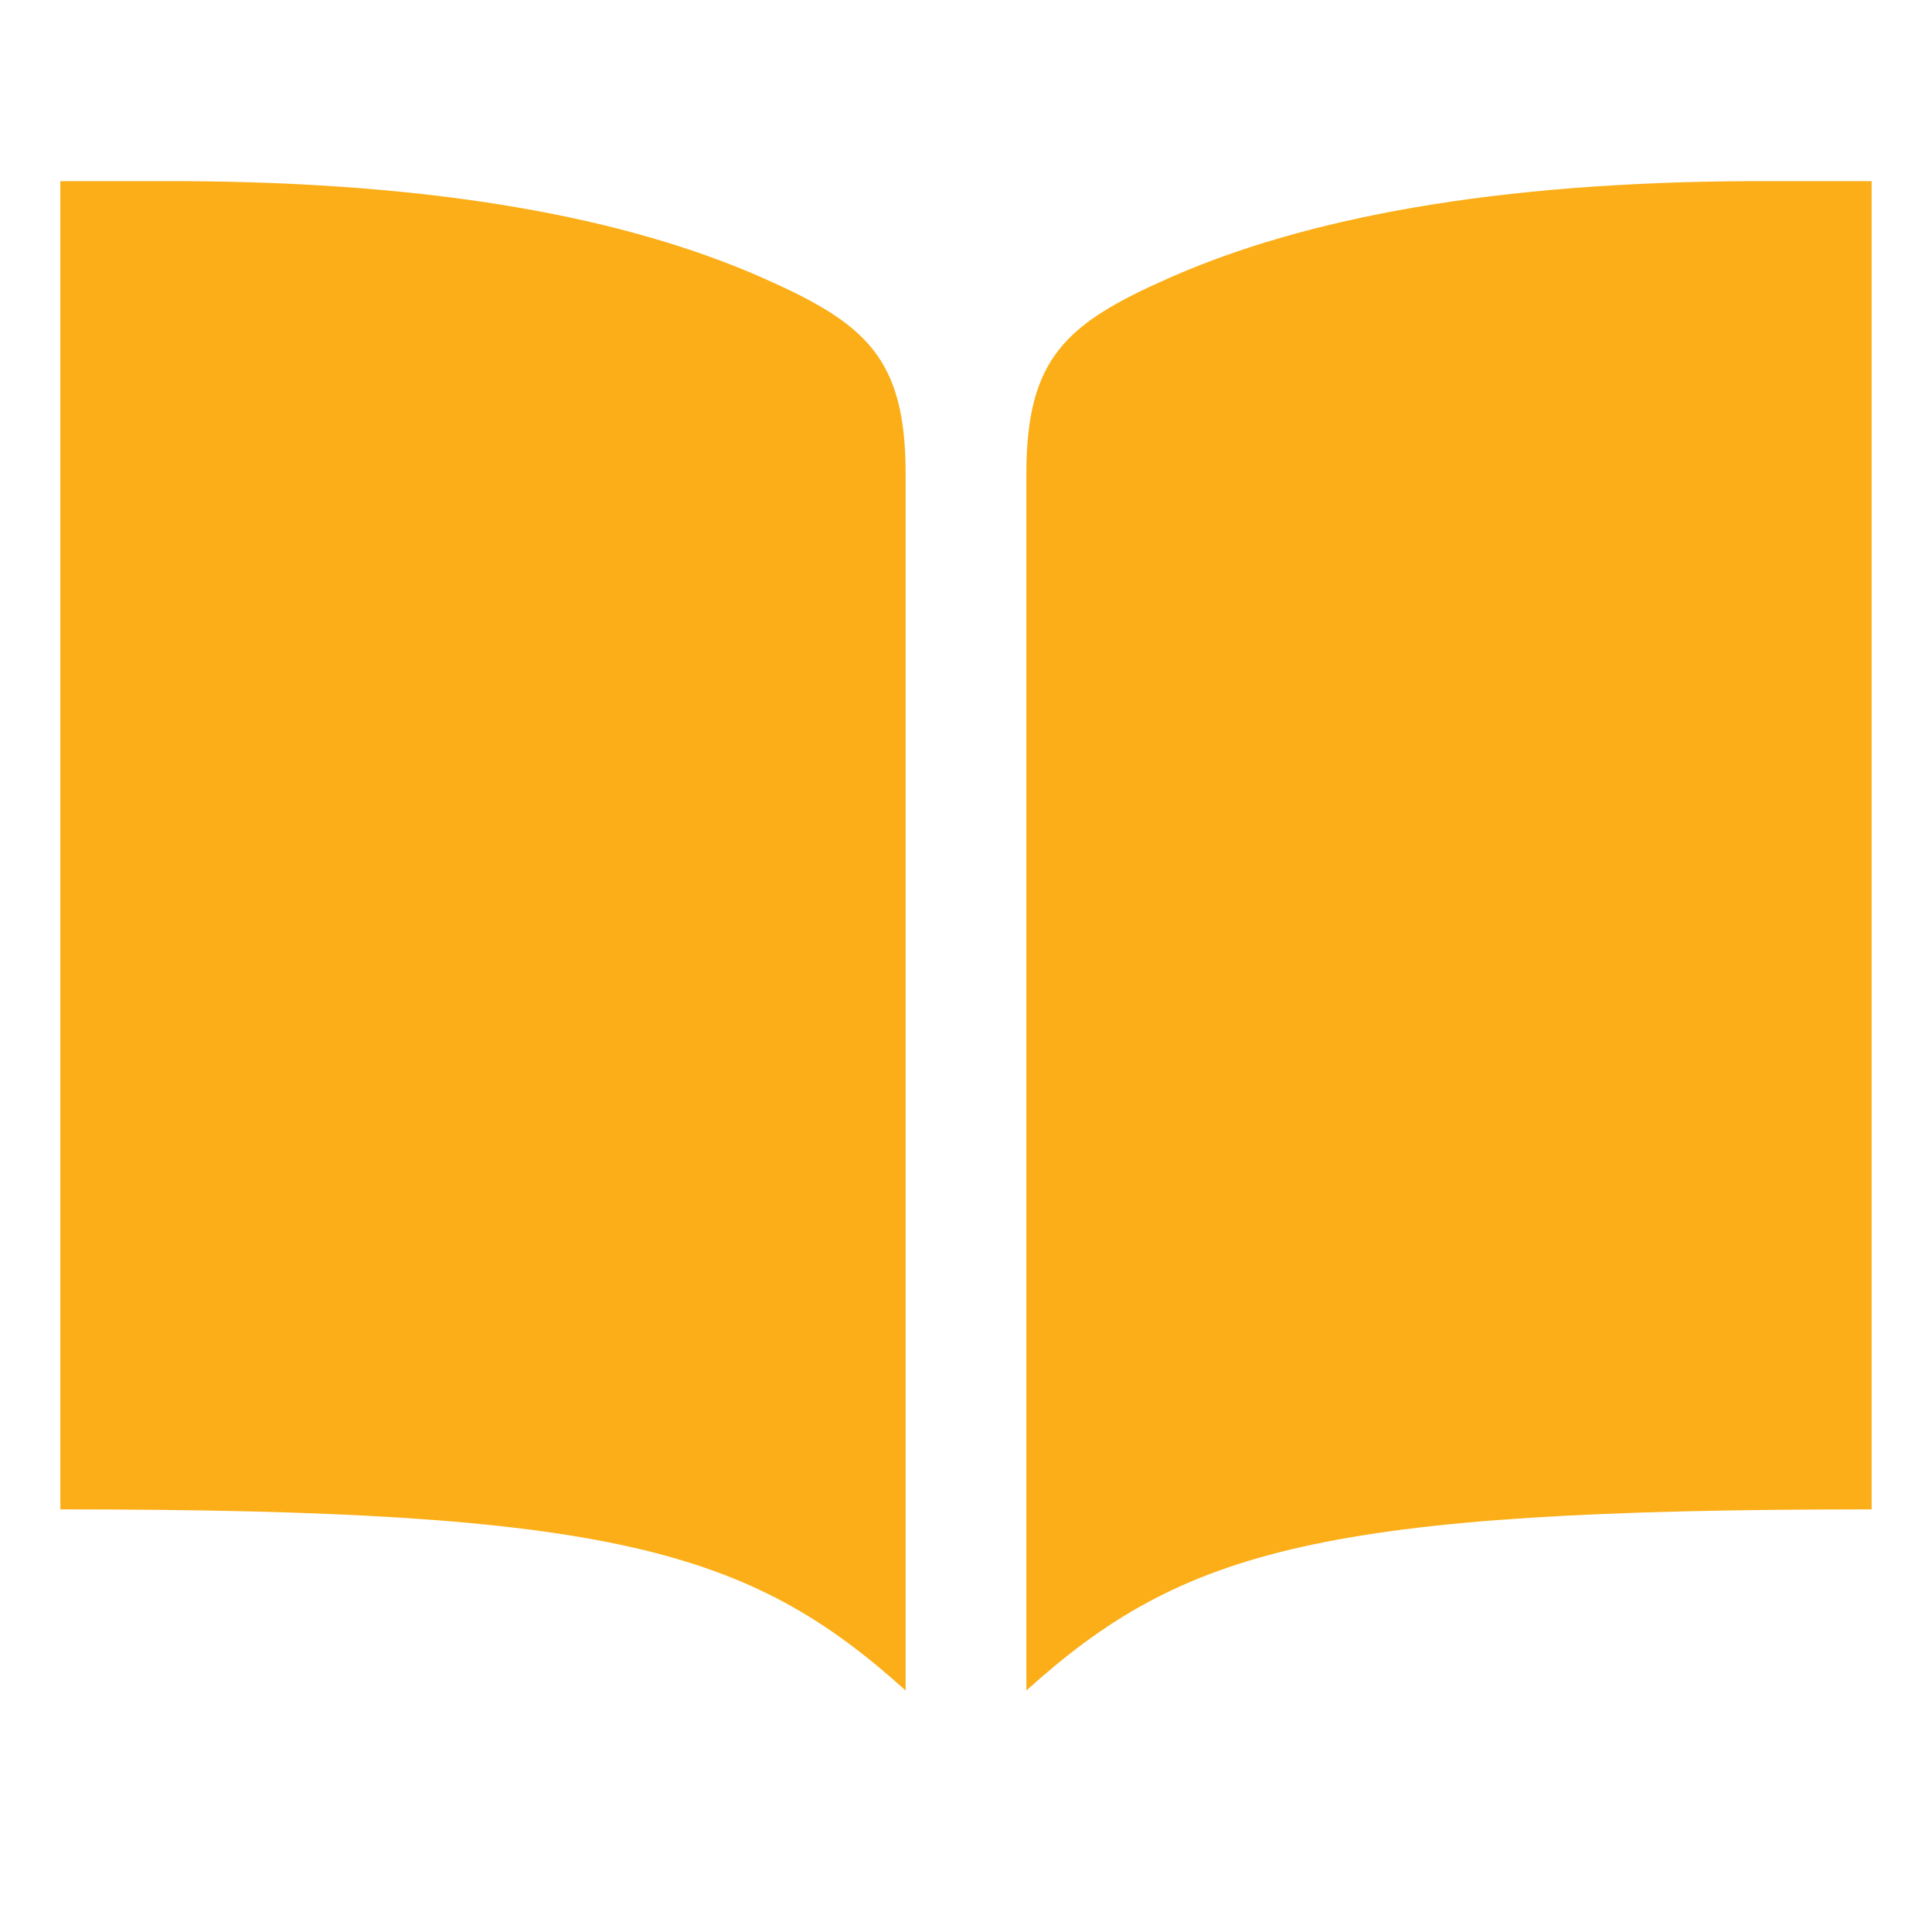 <?xml version="1.0" encoding="UTF-8"?>
<svg xmlns="http://www.w3.org/2000/svg" width="32" height="32" viewBox="0 0 32 32" fill="none">
  <path d="M29 3C24.774 3.018 21.633 3.6 19.36 4.606C17.664 5.356 17 5.923 17 7.846V28C19.598 25.656 21.904 25 31 25V3H29ZM3 3C7.226 3.018 10.367 3.6 12.64 4.606C14.336 5.356 15 5.923 15 7.846V28C12.402 25.656 10.096 25 1 25V3H3Z" fill="#FBAE17"></path>
</svg>
